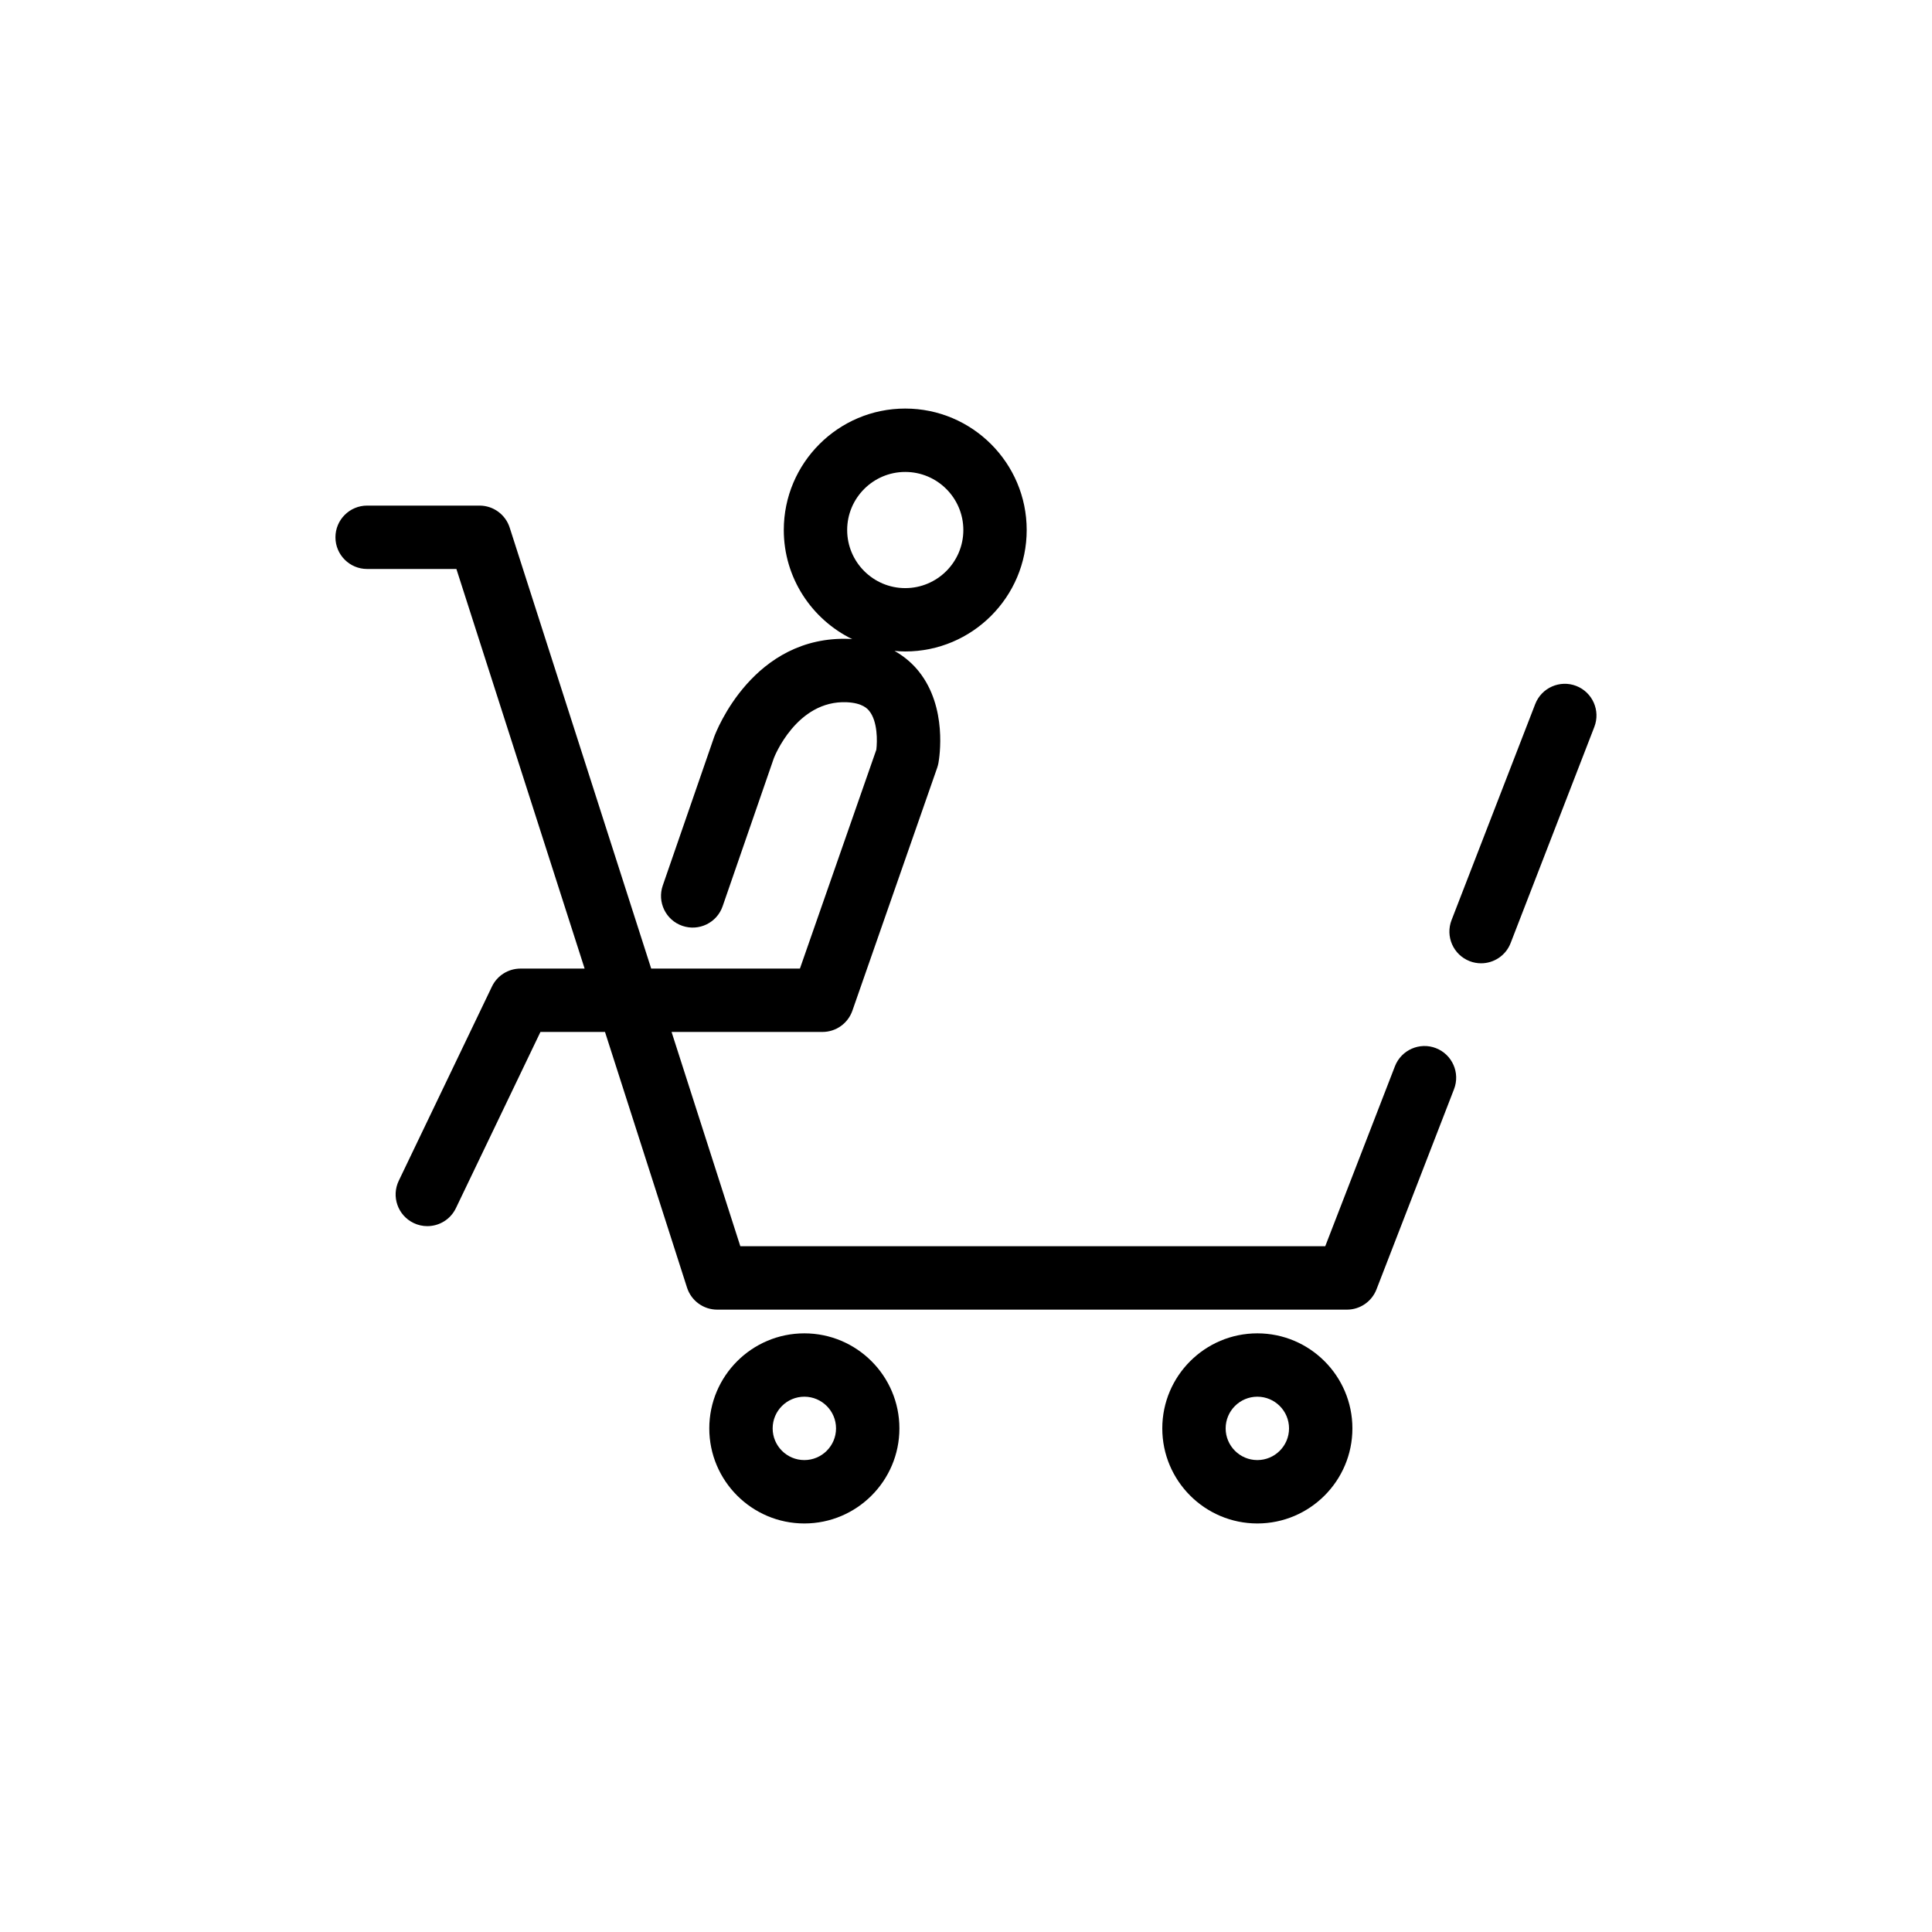 <?xml version="1.0" encoding="UTF-8"?>
<!-- Uploaded to: SVG Repo, www.svgrepo.com, Generator: SVG Repo Mixer Tools -->
<svg fill="#000000" width="800px" height="800px" version="1.1" viewBox="144 144 512 512" xmlns="http://www.w3.org/2000/svg">
 <g>
  <path d="m561.72 325.78c-4.316-1.672-9.188 0.473-10.867 4.797l-22.18 57.27c-1.672 4.324 0.473 9.188 4.797 10.867 0.996 0.387 2.023 0.57 3.035 0.57 3.367 0 6.543-2.039 7.828-5.367l22.18-57.27c1.676-4.324-0.473-9.188-4.793-10.867z"/>
  <path d="m524.54 421.77c-4.312-1.672-9.188 0.473-10.867 4.797l-18.469 47.695-155.01 0.004-18.223-56.789h39.988c3.574 0 6.75-2.258 7.93-5.629l22.473-64.375c0.137-0.41 0.258-0.832 0.332-1.258 0.266-1.477 2.414-14.699-5.156-24.227-1.453-1.832-3.555-3.852-6.481-5.488 0.941 0.082 1.875 0.145 2.84 0.145 17.75 0 32.188-14.438 32.188-32.188s-14.438-32.184-32.188-32.184c-17.746-0.004-32.184 14.434-32.184 32.184 0 12.711 7.43 23.699 18.152 28.926-0.227-0.016-0.426-0.055-0.652-0.066-25.621-1.062-35.43 24.578-35.918 25.875l-13.656 39.484c-1.516 4.383 0.801 9.168 5.184 10.68 4.391 1.516 9.164-0.805 10.68-5.184l13.586-39.277c0.059-0.156 5.969-15.395 19.332-14.797 4.234 0.199 5.519 1.793 5.945 2.316 2.246 2.789 2.141 8.043 1.871 10.266l-20.246 58h-39.418l-37.5-116.86c-1.117-3.473-4.344-5.832-7.992-5.832h-29.785c-4.637 0-8.398 3.762-8.398 8.398 0 4.637 3.762 8.398 8.398 8.398h23.656l33.98 105.9h-16.996c-3.234 0-6.176 1.852-7.57 4.766l-24.688 51.457c-2.012 4.18-0.246 9.195 3.938 11.203 1.172 0.566 2.406 0.828 3.629 0.828 3.129 0 6.129-1.754 7.574-4.766l22.402-46.691h17.113l21.738 67.754c1.117 3.473 4.344 5.832 7.992 5.832h166.89c3.469 0 6.574-2.133 7.828-5.363l20.551-53.059c1.68-4.336-0.473-9.199-4.793-10.875zm-140.64-152.7c8.488 0 15.395 6.906 15.395 15.391 0 8.488-6.906 15.395-15.395 15.395-8.484 0-15.391-6.906-15.391-15.395s6.906-15.391 15.391-15.391z"/>
  <path d="m357.16 497.35c-13.891 0-25.191 11.297-25.191 25.191 0 13.891 11.297 25.191 25.191 25.191 13.891 0 25.191-11.297 25.191-25.191s-11.301-25.191-25.191-25.191zm0 33.586c-4.629 0-8.398-3.766-8.398-8.398 0-4.629 3.766-8.398 8.398-8.398 4.629 0 8.398 3.766 8.398 8.398 0 4.633-3.769 8.398-8.398 8.398z"/>
  <path d="m477.21 497.35c-13.891 0-25.191 11.297-25.191 25.191 0 13.891 11.297 25.191 25.191 25.191 13.891 0 25.191-11.297 25.191-25.191s-11.301-25.191-25.191-25.191zm0 33.586c-4.629 0-8.398-3.766-8.398-8.398 0-4.629 3.766-8.398 8.398-8.398 4.629 0 8.398 3.766 8.398 8.398 0 4.633-3.769 8.398-8.398 8.398z"/>
 </g>
</svg>